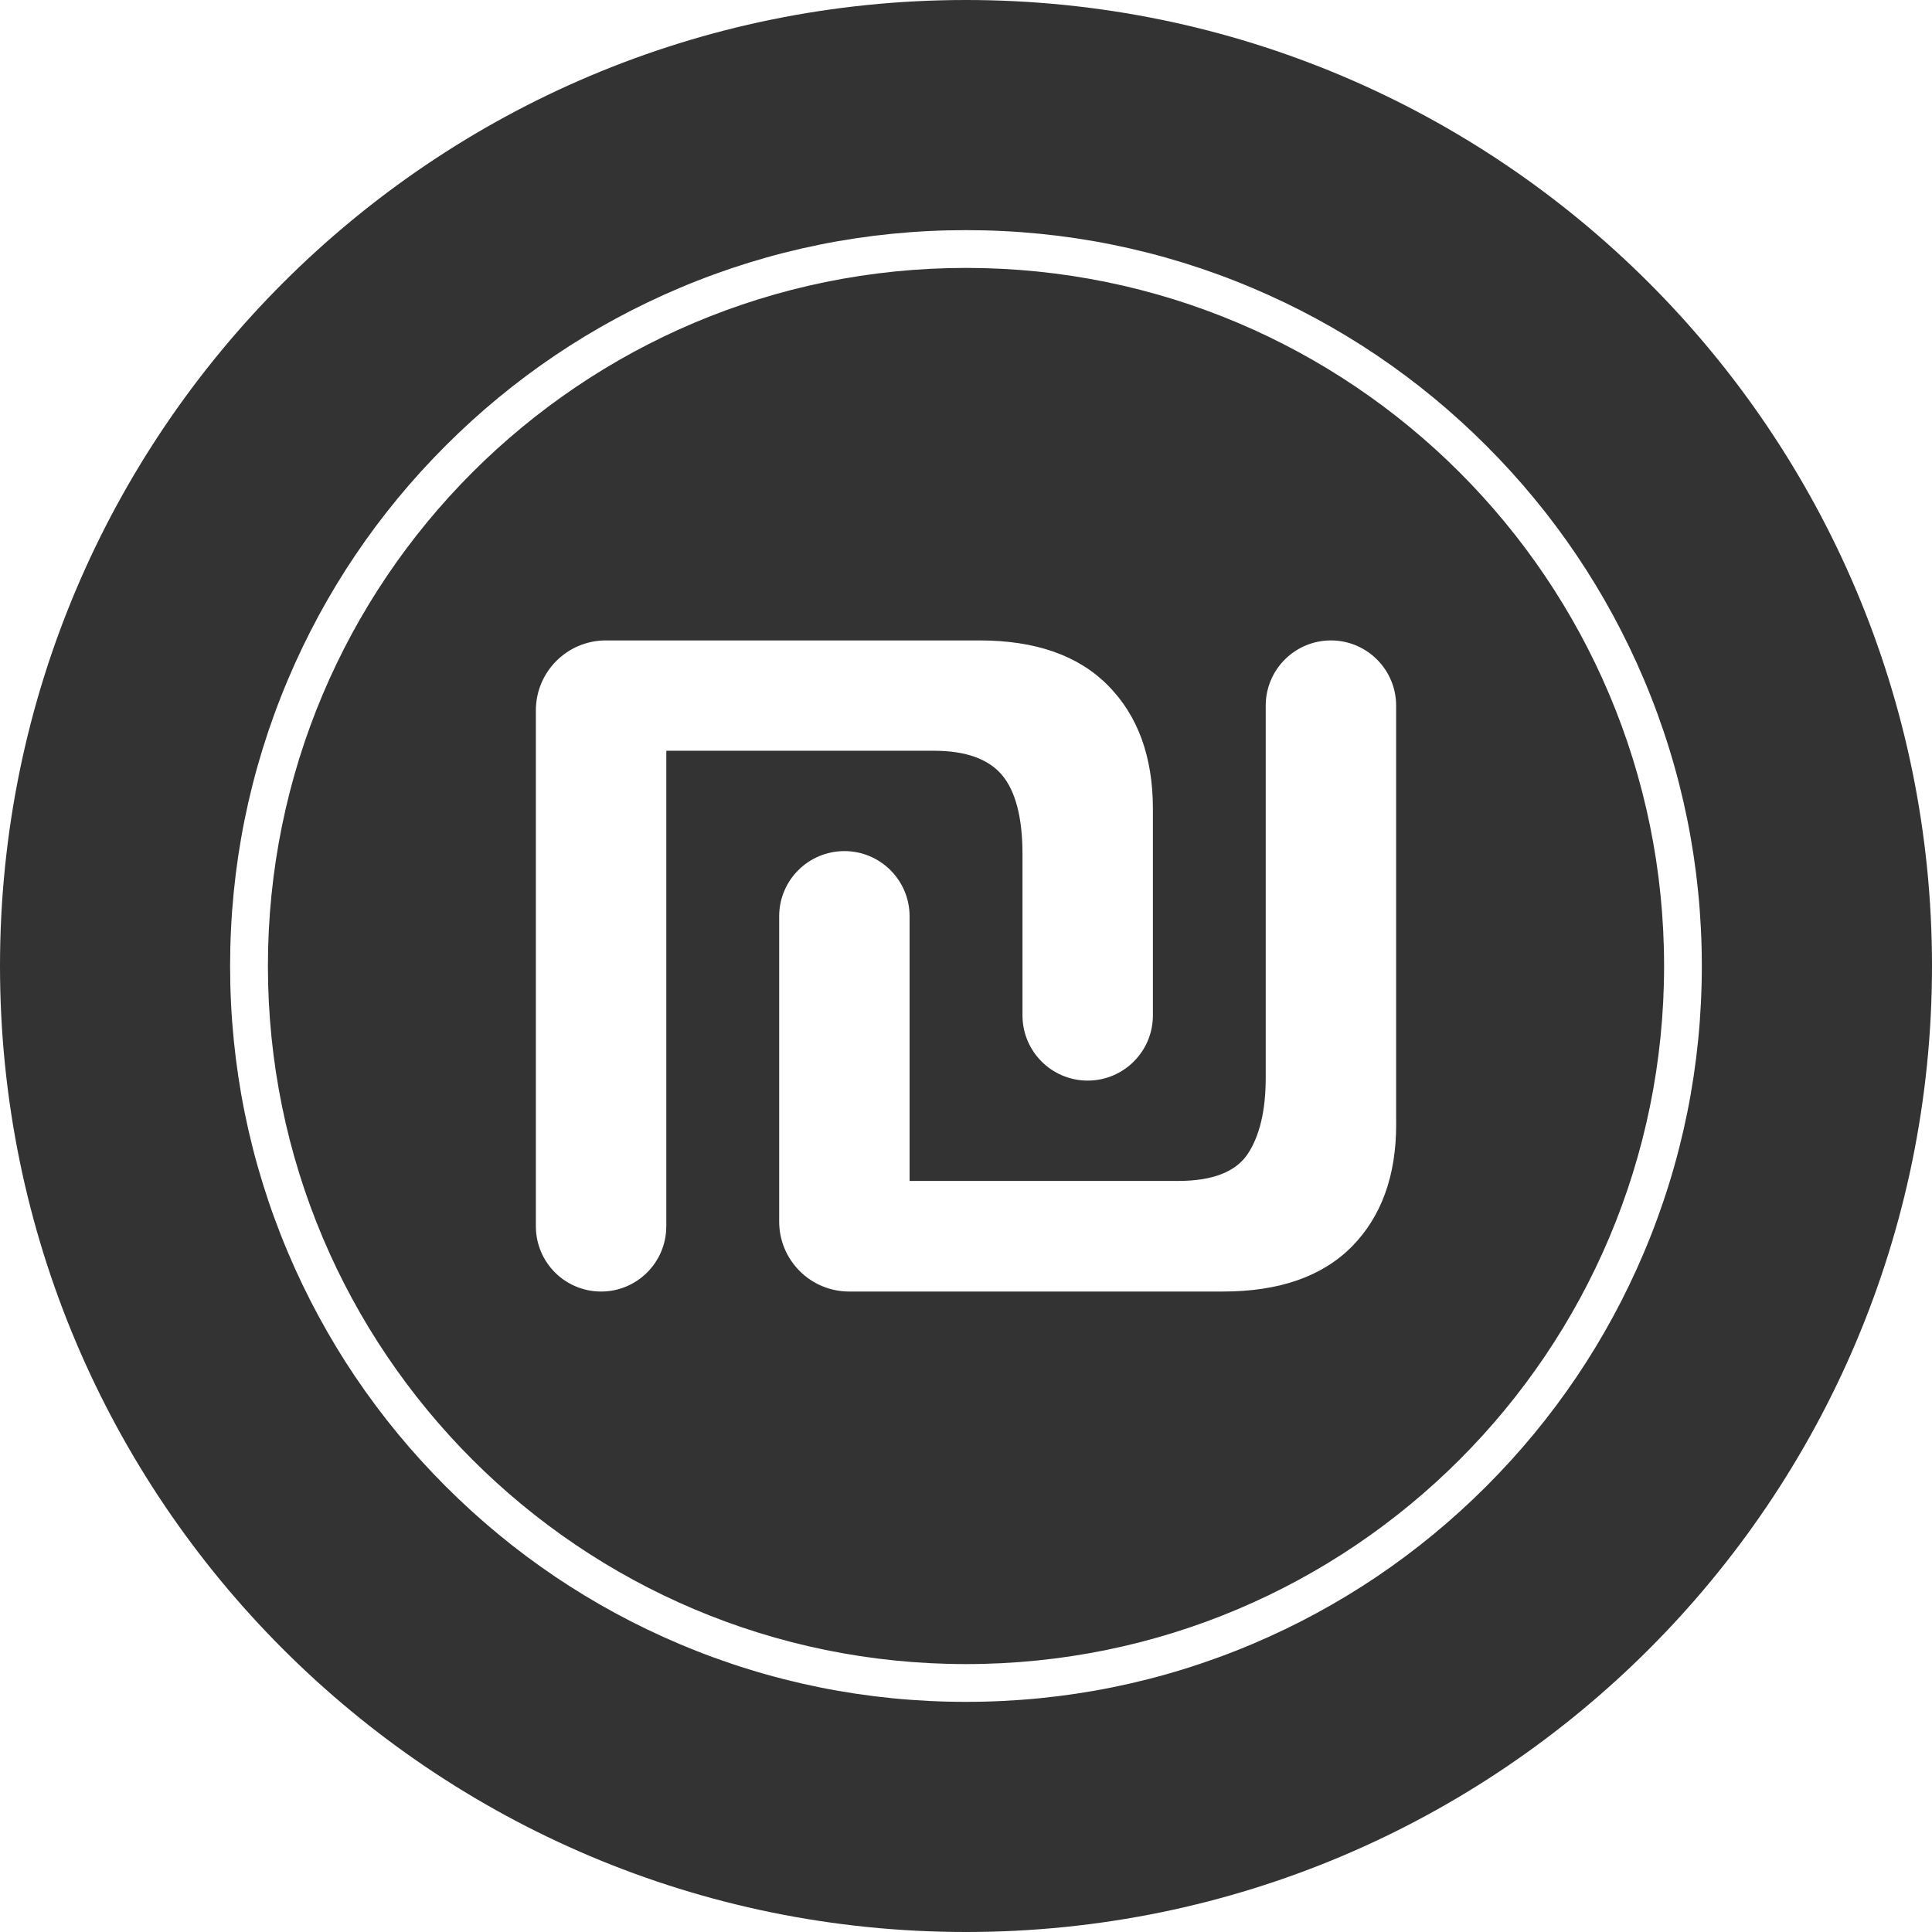 <svg xmlns="http://www.w3.org/2000/svg" version="1.1" xmlns:xlink="http://www.w3.org/1999/xlink" width="512" height="512" x="0" y="0" viewBox="0 0 512 512" style="enable-background:new 0 0 512 512" xml:space="preserve" class=""><g><linearGradient id="a" x1="74.98" x2="437.02" y1="74.98" y2="437.02" gradientUnits="userSpaceOnUse"><stop stop-opacity="1" stop-color="#333333" offset="1"></stop><stop stop-opacity="1" stop-color="#333333" offset="1"></stop></linearGradient><path fill="url(#a)" d="M256 71C153.83 71 71 153.83 71 256s82.83 185 185 185 185-82.83 185-185S358.17 71 256 71zm-79.43 253.99c0 9.55-7.74 17.28-17.28 17.28s-17.28-7.74-17.28-17.28V188.27c0-10.25 8.31-18.55 18.55-18.55h99.04c14.84 0 26.2 3.99 34.07 11.97s11.82 18.8 11.86 32.45v54.95c0 9.55-7.74 17.28-17.28 17.28-9.55 0-17.28-7.74-17.28-17.28v-42.76c0-9.69-1.86-16.7-5.42-20.93s-9.59-6.44-17.96-6.44h-71.01v126.03zM370 298c0 13.61-3.91 24.39-11.74 32.36-7.87 7.92-19.22 11.91-34.18 11.91h-99.04c-10.25 0-18.55-8.31-18.55-18.55v-80.89c0-9.55 7.74-17.28 17.28-17.28 9.55 0 17.28 7.74 17.28 17.28v70.13h71.17c9.09 0 15.24-2.38 18.44-7.14 3.15-4.77 4.77-11.52 4.77-20.17V187c0-9.55 7.74-17.28 17.28-17.28s17.28 7.74 17.28 17.28v111zM256 0C114.62 0 0 114.62 0 256s114.62 256 256 256 256-114.62 256-256S397.38 0 256 0zm179.67 331.91c-9.82 23.22-23.88 44.07-41.79 61.98s-38.76 31.96-61.98 41.79c-24.05 10.17-49.59 15.33-75.91 15.33s-51.86-5.16-75.91-15.33c-23.22-9.82-44.07-23.88-61.98-41.79s-31.96-38.76-41.79-61.98C66.14 307.86 60.98 282.32 60.98 256s5.16-51.86 15.33-75.91c9.82-23.22 23.88-44.07 41.79-61.98s38.76-31.96 61.98-41.79c24.05-10.17 49.59-15.33 75.91-15.33s51.86 5.16 75.91 15.33c23.22 9.82 44.07 23.88 61.98 41.79s31.96 38.76 41.79 61.98C445.84 204.14 451 229.68 451 256s-5.16 51.86-15.33 75.91z" data-name="30" opacity="1" data-original="url(#a)" class=""></path></g></svg>
